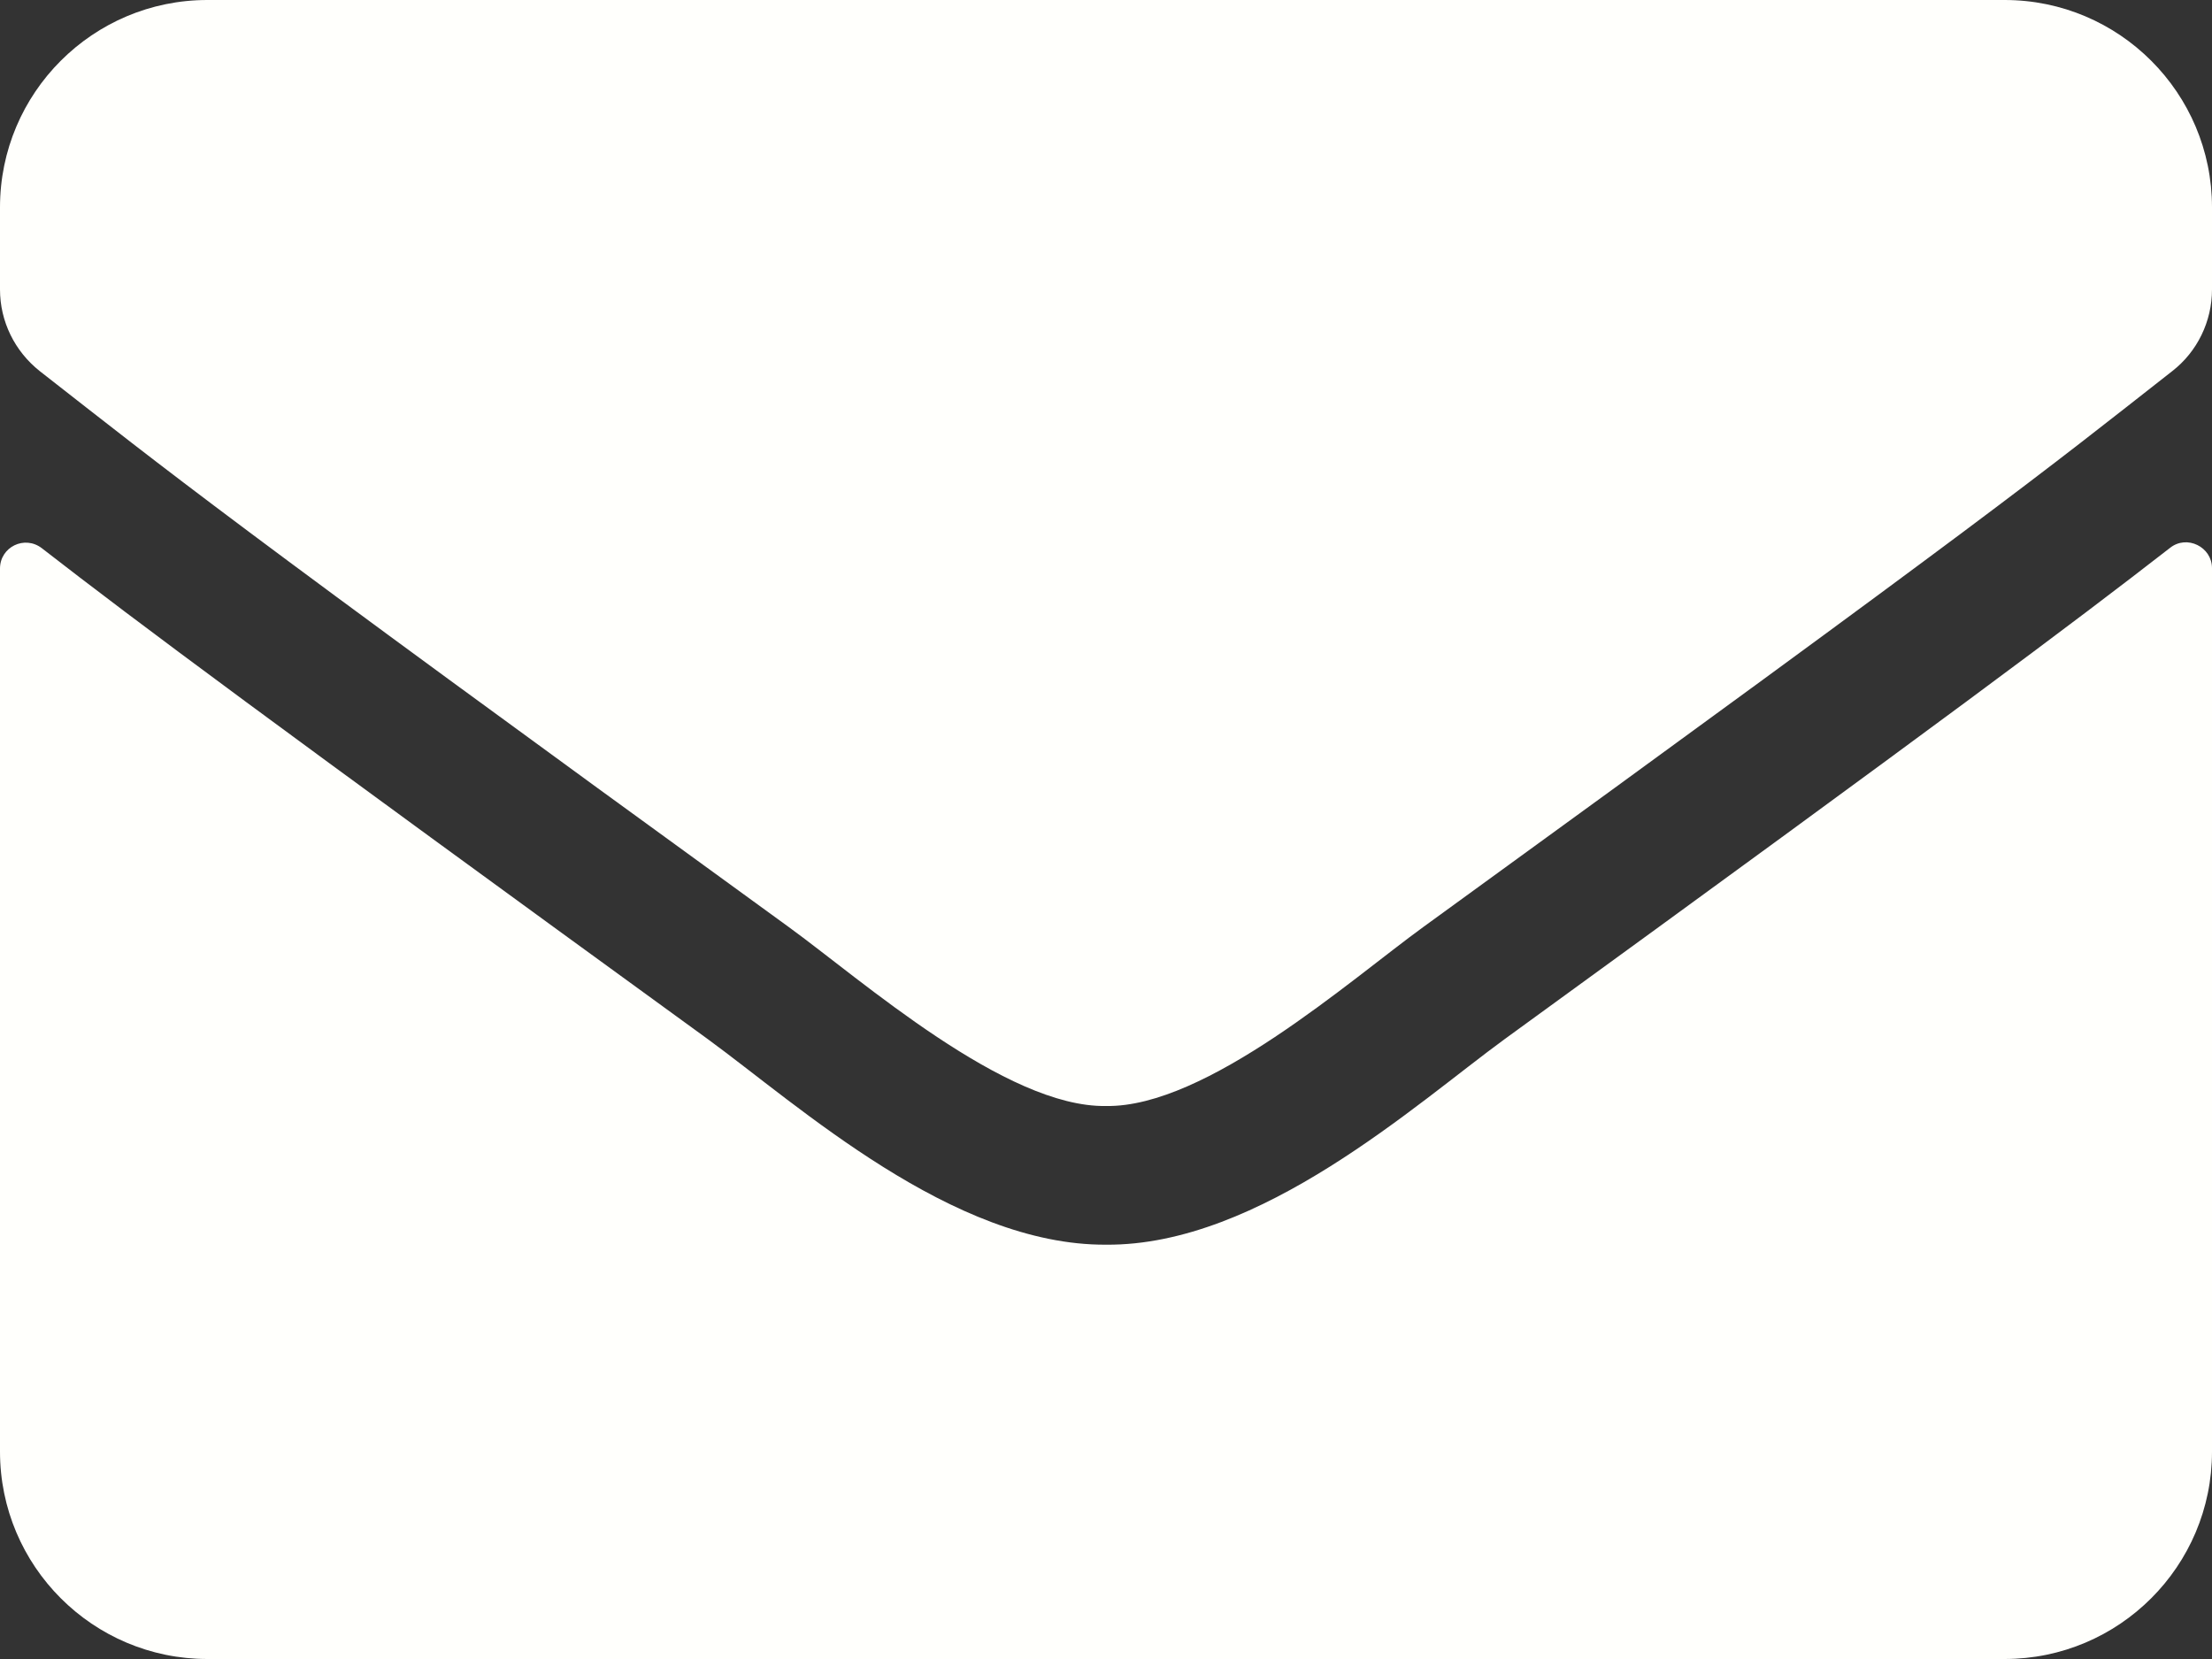 <svg width="56" height="42" viewBox="0 0 56 42" fill="none" xmlns="http://www.w3.org/2000/svg">
<rect x="0" y="0" width="56" height="42" fill="#333333" stroke="none"/>
<path d="M54.939 13.869C55.366 13.53 56 13.847 56 14.383V36.75C56 39.648 53.648 42 50.75 42H5.25C2.352 42 0 39.648 0 36.75V14.394C0 13.847 0.623 13.541 1.061 13.88C3.511 15.783 6.759 18.2 17.916 26.305C20.223 27.989 24.117 31.533 28 31.511C31.905 31.544 35.875 27.923 38.095 26.305C49.252 18.2 52.489 15.772 54.939 13.869ZM28 28C30.538 28.044 34.191 24.806 36.028 23.472C50.542 12.939 51.647 12.02 54.994 9.395C55.628 8.903 56 8.137 56 7.328V5.25C56 2.352 53.648 0 50.75 0H5.25C2.352 0 0 2.352 0 5.25V7.328C0 8.137 0.372 8.892 1.006 9.395C4.353 12.009 5.458 12.939 19.972 23.472C21.809 24.806 25.462 28.044 28 28Z" fill="#FFFFFC"/>
</svg>
